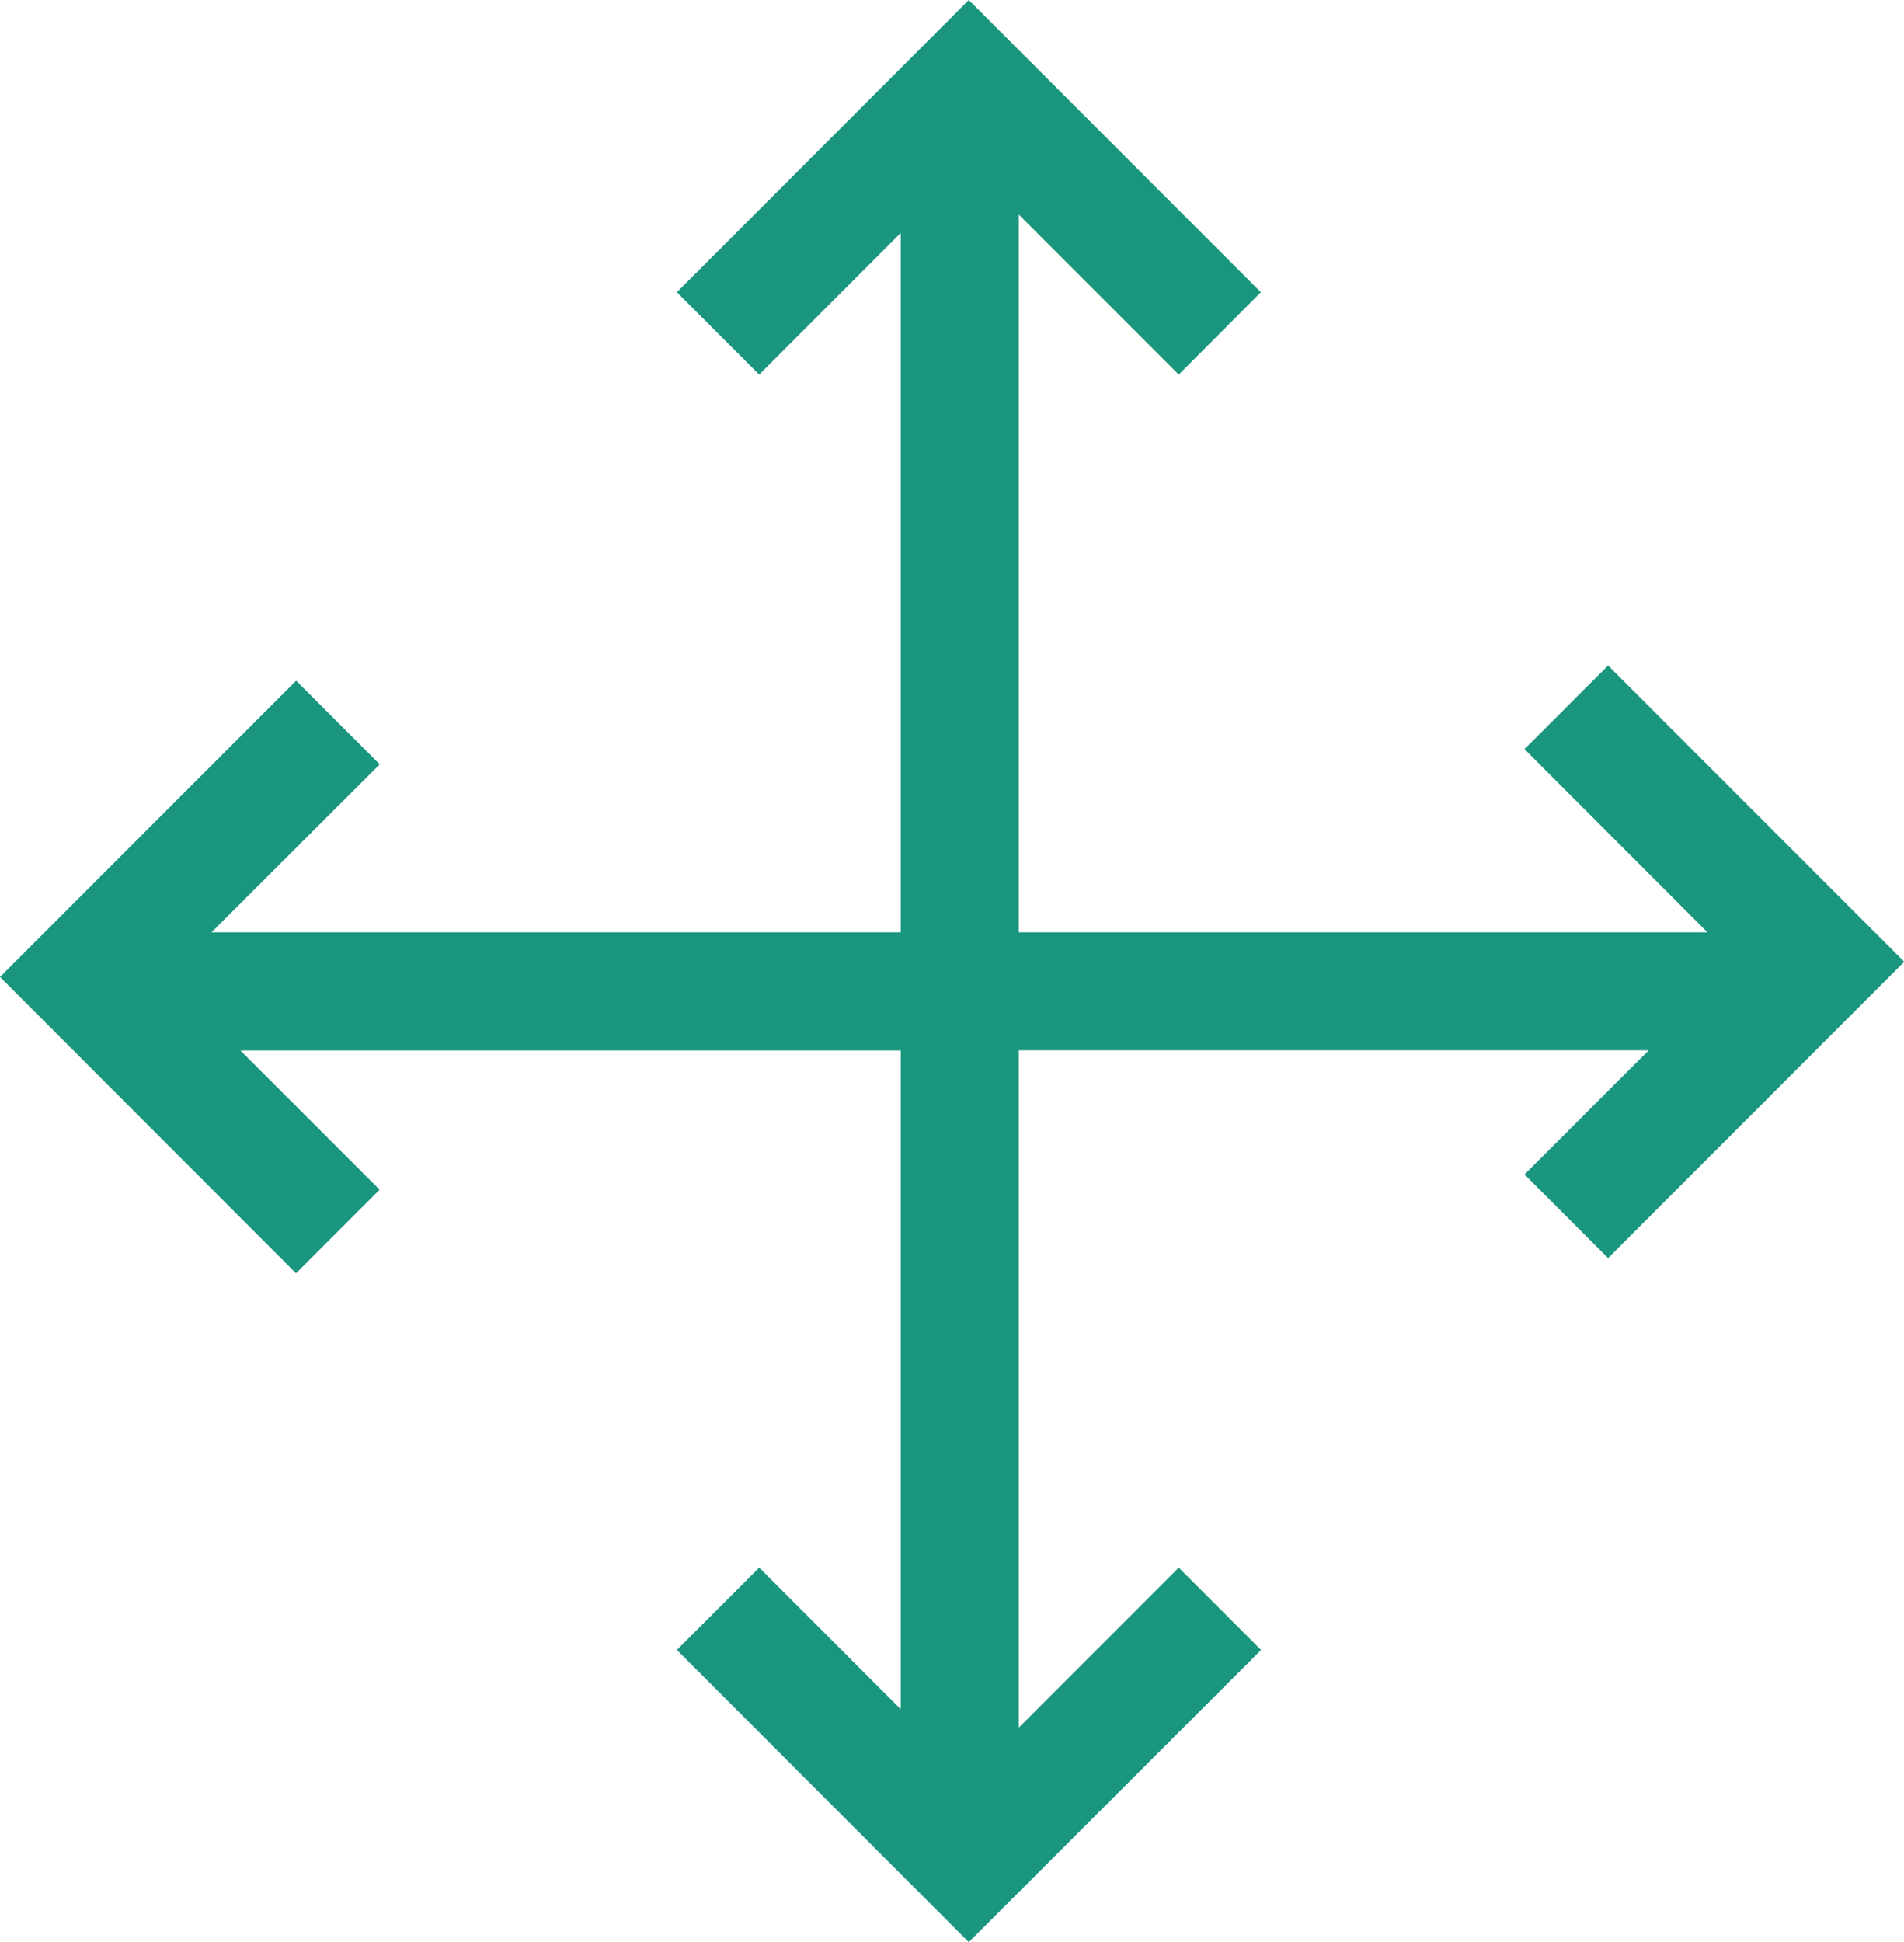 <svg xmlns="http://www.w3.org/2000/svg" width="38.717" height="39.479" viewBox="0 0 38.717 39.479">
  <g id="Drag_Drop" data-name="Drag &amp; Drop" transform="translate(-0.636)">
    <path id="Combined_Shape" data-name="Combined Shape" d="M13.764,33.539l1.674-1.674,2.878,2.879V21.353H4.888l2.831,2.83-1.7,1.7L0,19.859l6.022-6.022,1.7,1.7L4.3,18.952H18.316V4.735L15.438,7.614,13.764,5.94,19.7,0l5.939,5.94L23.969,7.614,20.716,4.361V18.952H34.721L31,15.228l1.7-1.7,6.022,6.022L32.7,25.574l-1.7-1.7,2.525-2.524H20.716V35.119l3.253-3.253,1.674,1.674L19.7,39.479Z" transform="translate(0.636 0)" fill="#1a967e"/>
  </g>
</svg>
